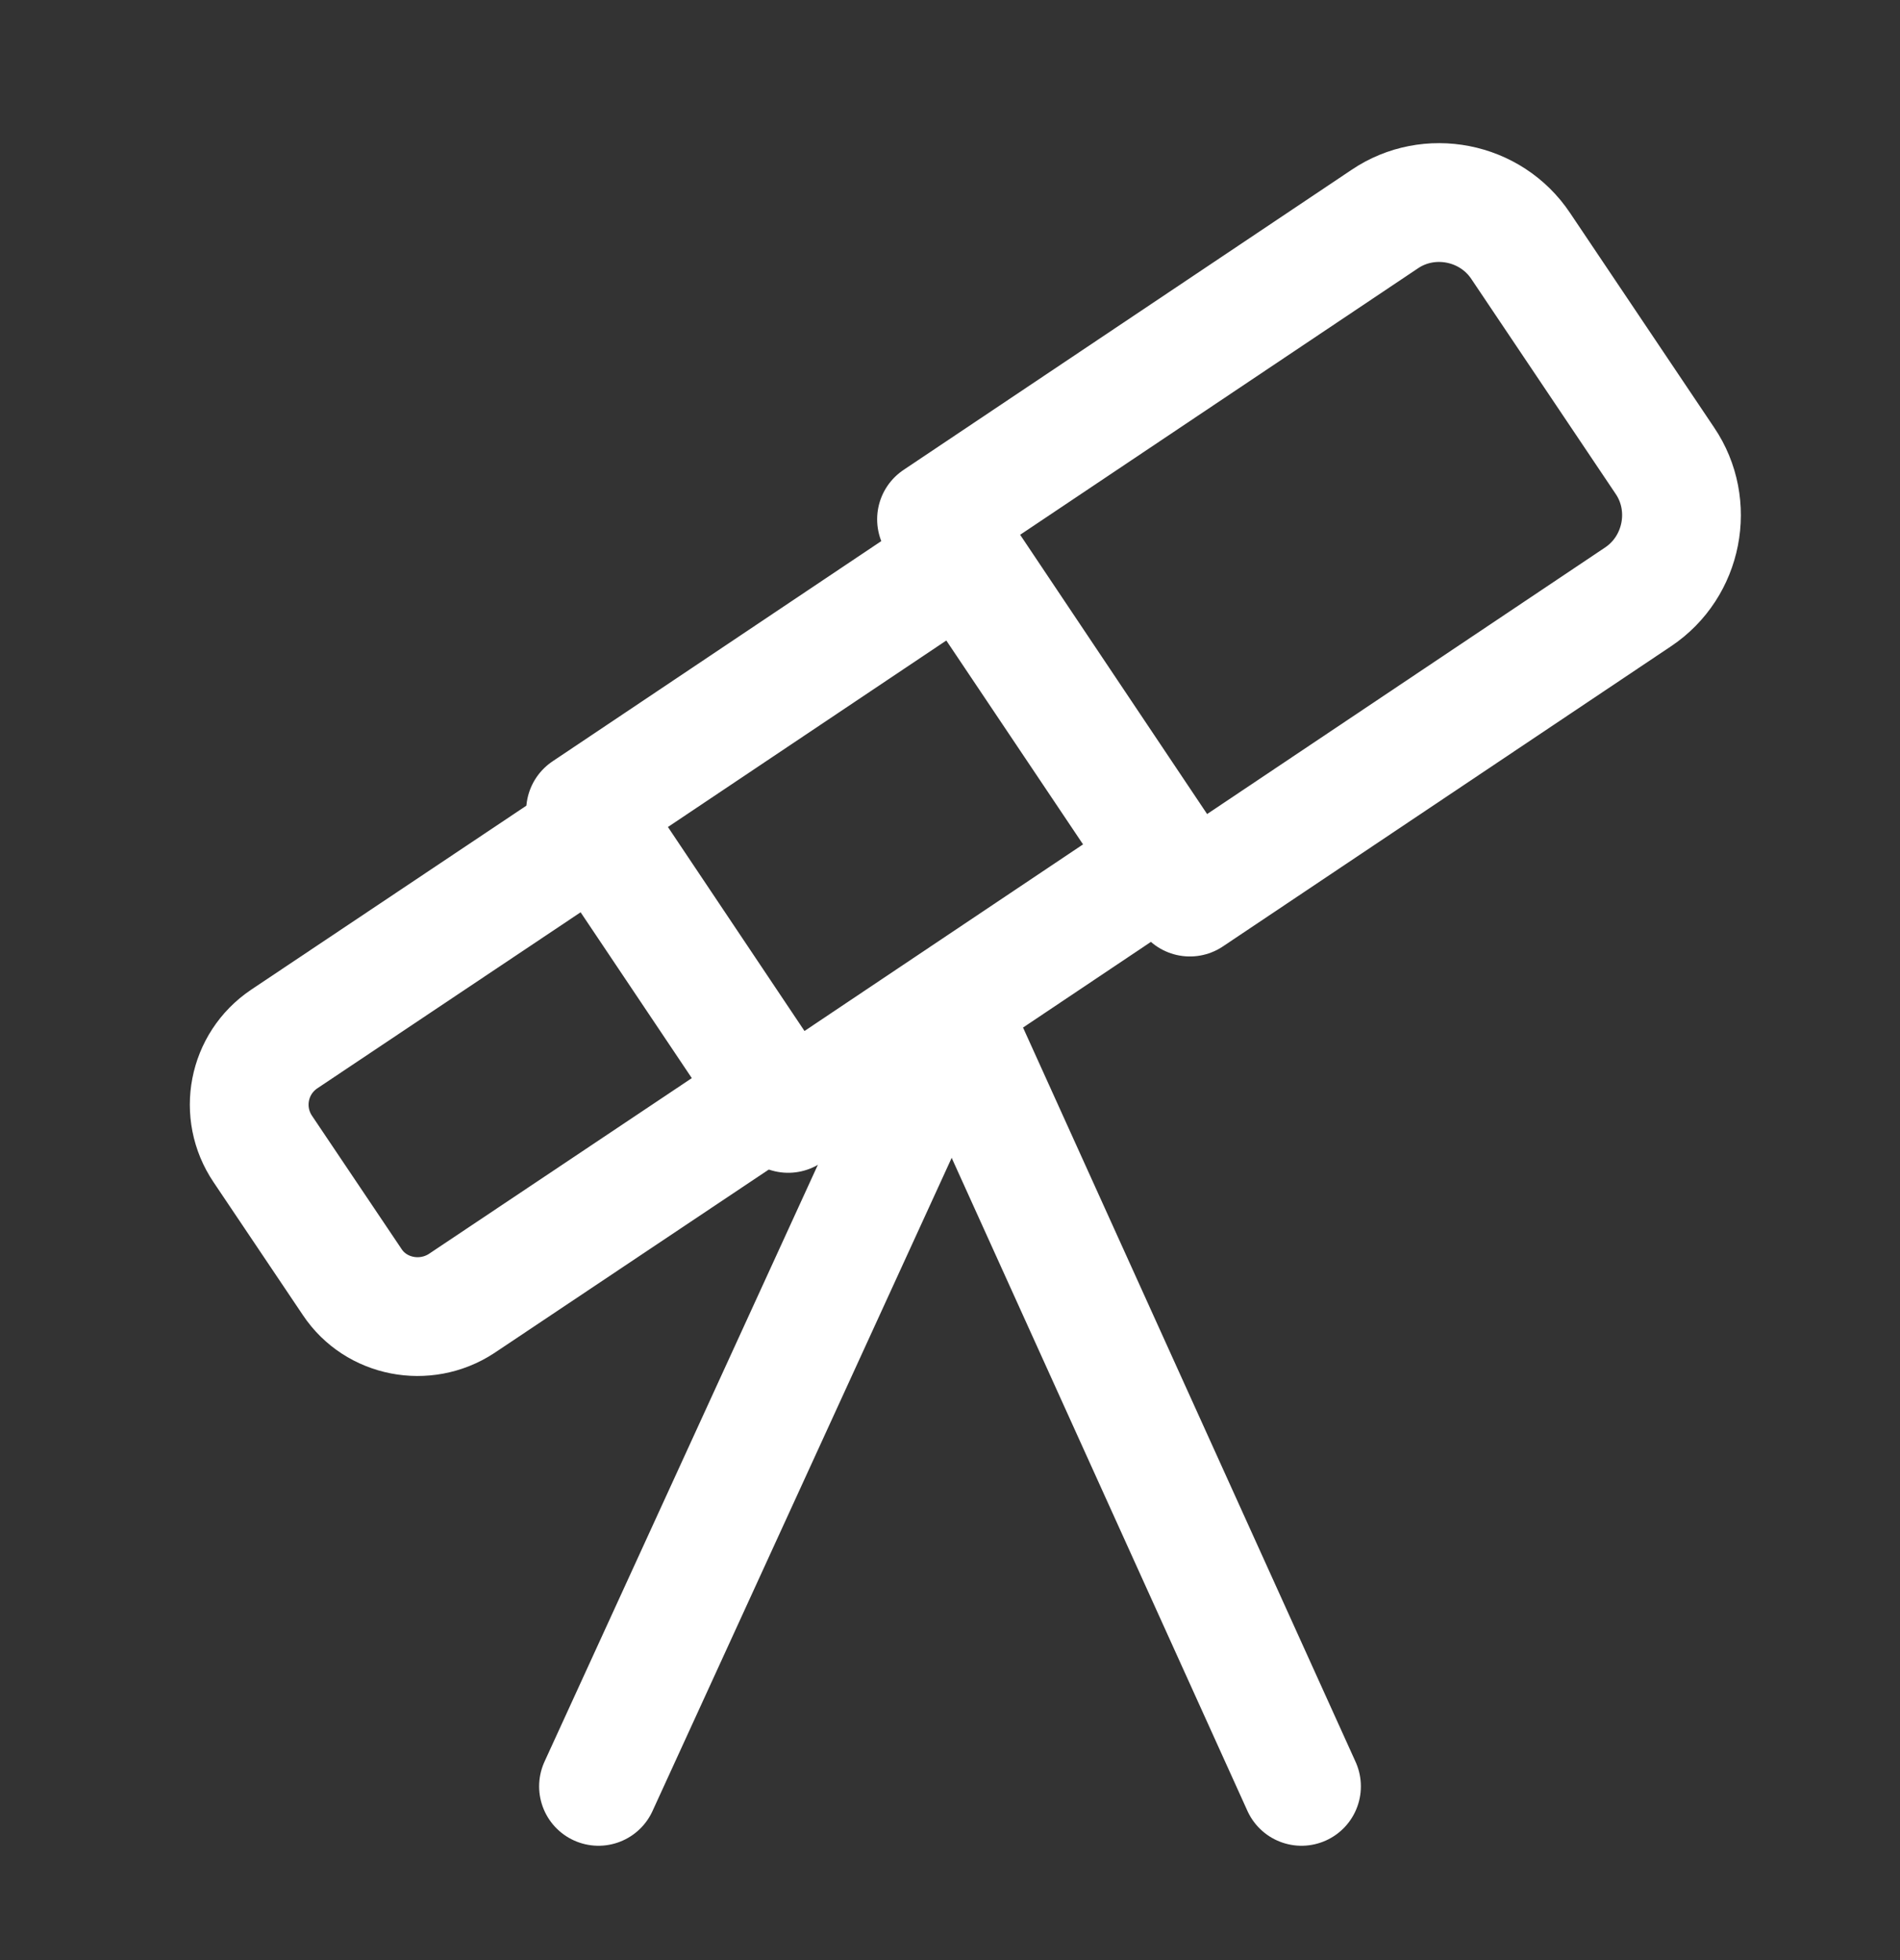 <svg width="32" height="33" viewBox="0 0 32 33" fill="none" xmlns="http://www.w3.org/2000/svg">
<rect x="0" y="0" width="32" height="33" fill="#333333" stroke="none"/>
<g clip-path="url(#clip0_1931_1446)">
<mask id="mask0_1931_1446" style="mask-type:luminance" maskUnits="userSpaceOnUse" x="0" y="0" width="32" height="33">
<path d="M32 0.742H0V32.742H32V0.742Z" fill="white"/>
</mask>
<g mask="url(#mask0_1931_1446)">
<path d="M20.04 15.103L27.587 10.05C28.347 9.543 28.547 8.503 28.04 7.756L25.613 4.143C25.107 3.383 24.067 3.183 23.32 3.69L15.773 8.743L20.04 15.103Z" stroke="white" stroke-width="2" stroke-linecap="round" stroke-linejoin="round"/>
<path d="M16.232 9.383L9.862 13.649L13.275 18.745L19.645 14.479L16.232 9.383Z" stroke="white" stroke-width="2" stroke-linecap="round" stroke-linejoin="round"/>
<path d="M7.773 21.946L13.04 18.426L10.053 13.973L4.787 17.493C4.173 17.906 4.013 18.733 4.427 19.346L5.933 21.586C6.333 22.186 7.16 22.346 7.773 21.946Z" stroke="white" stroke-width="2" stroke-linecap="round" stroke-linejoin="round"/>
<path d="M16.067 17.008L10.08 30.075" stroke="white" stroke-width="2" stroke-linecap="round" stroke-linejoin="round"/>
<path d="M16 17.008L21.92 30.075" stroke="white" stroke-width="2" stroke-linecap="round" stroke-linejoin="round"/>
</g>
</g>
<defs>
<clipPath id="clip0_1931_1446">
<rect width="32" height="32" fill="white" transform="translate(0 0.742)"/>
</clipPath>
</defs>
</svg>
